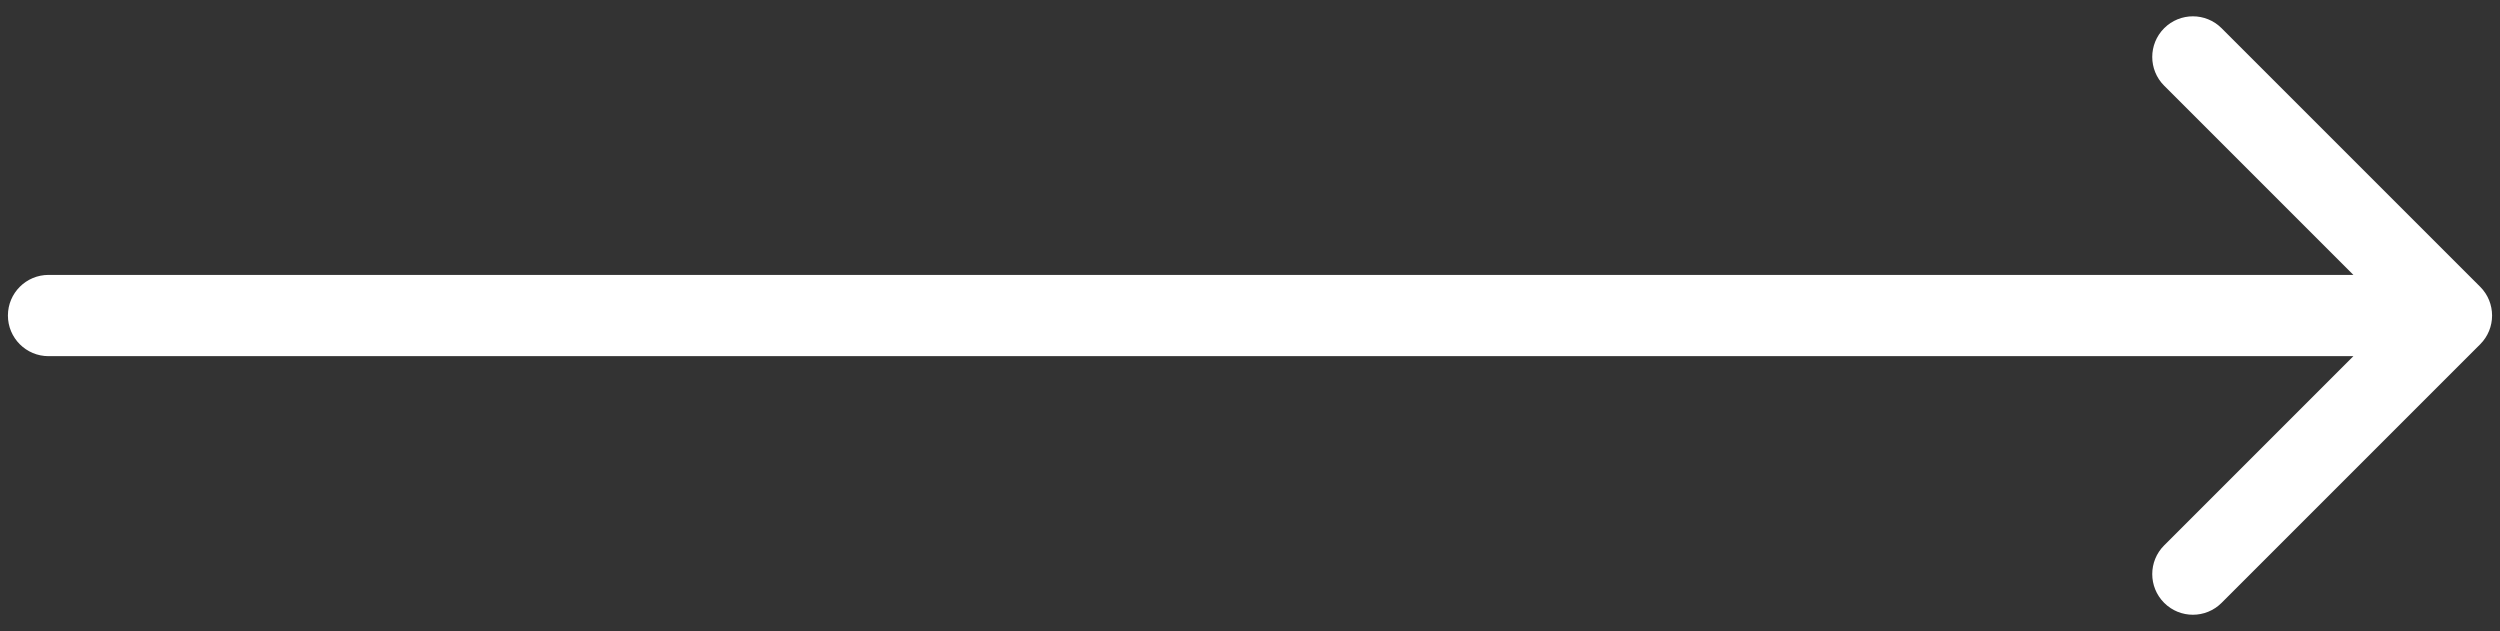 <?xml version="1.0" encoding="UTF-8"?> <svg xmlns="http://www.w3.org/2000/svg" width="103" height="26" viewBox="0 0 103 26" fill="none"><rect x="0" y="0" width="103" height="26" fill="#333333" stroke="none"/> <path d="M2 11.326C1.075 11.326 0.326 12.075 0.326 13C0.326 13.925 1.075 14.674 2 14.674L2 11.326ZM102.184 14.184C102.837 13.53 102.837 12.47 102.184 11.816L91.53 1.163C90.877 0.509 89.817 0.509 89.163 1.163C88.509 1.817 88.509 2.877 89.163 3.53L98.633 13L89.163 22.47C88.509 23.123 88.509 24.183 89.163 24.837C89.817 25.491 90.877 25.491 91.53 24.837L102.184 14.184ZM2 14.674L101 14.674L101 11.326L2 11.326L2 14.674Z" fill="white"></path> </svg> 